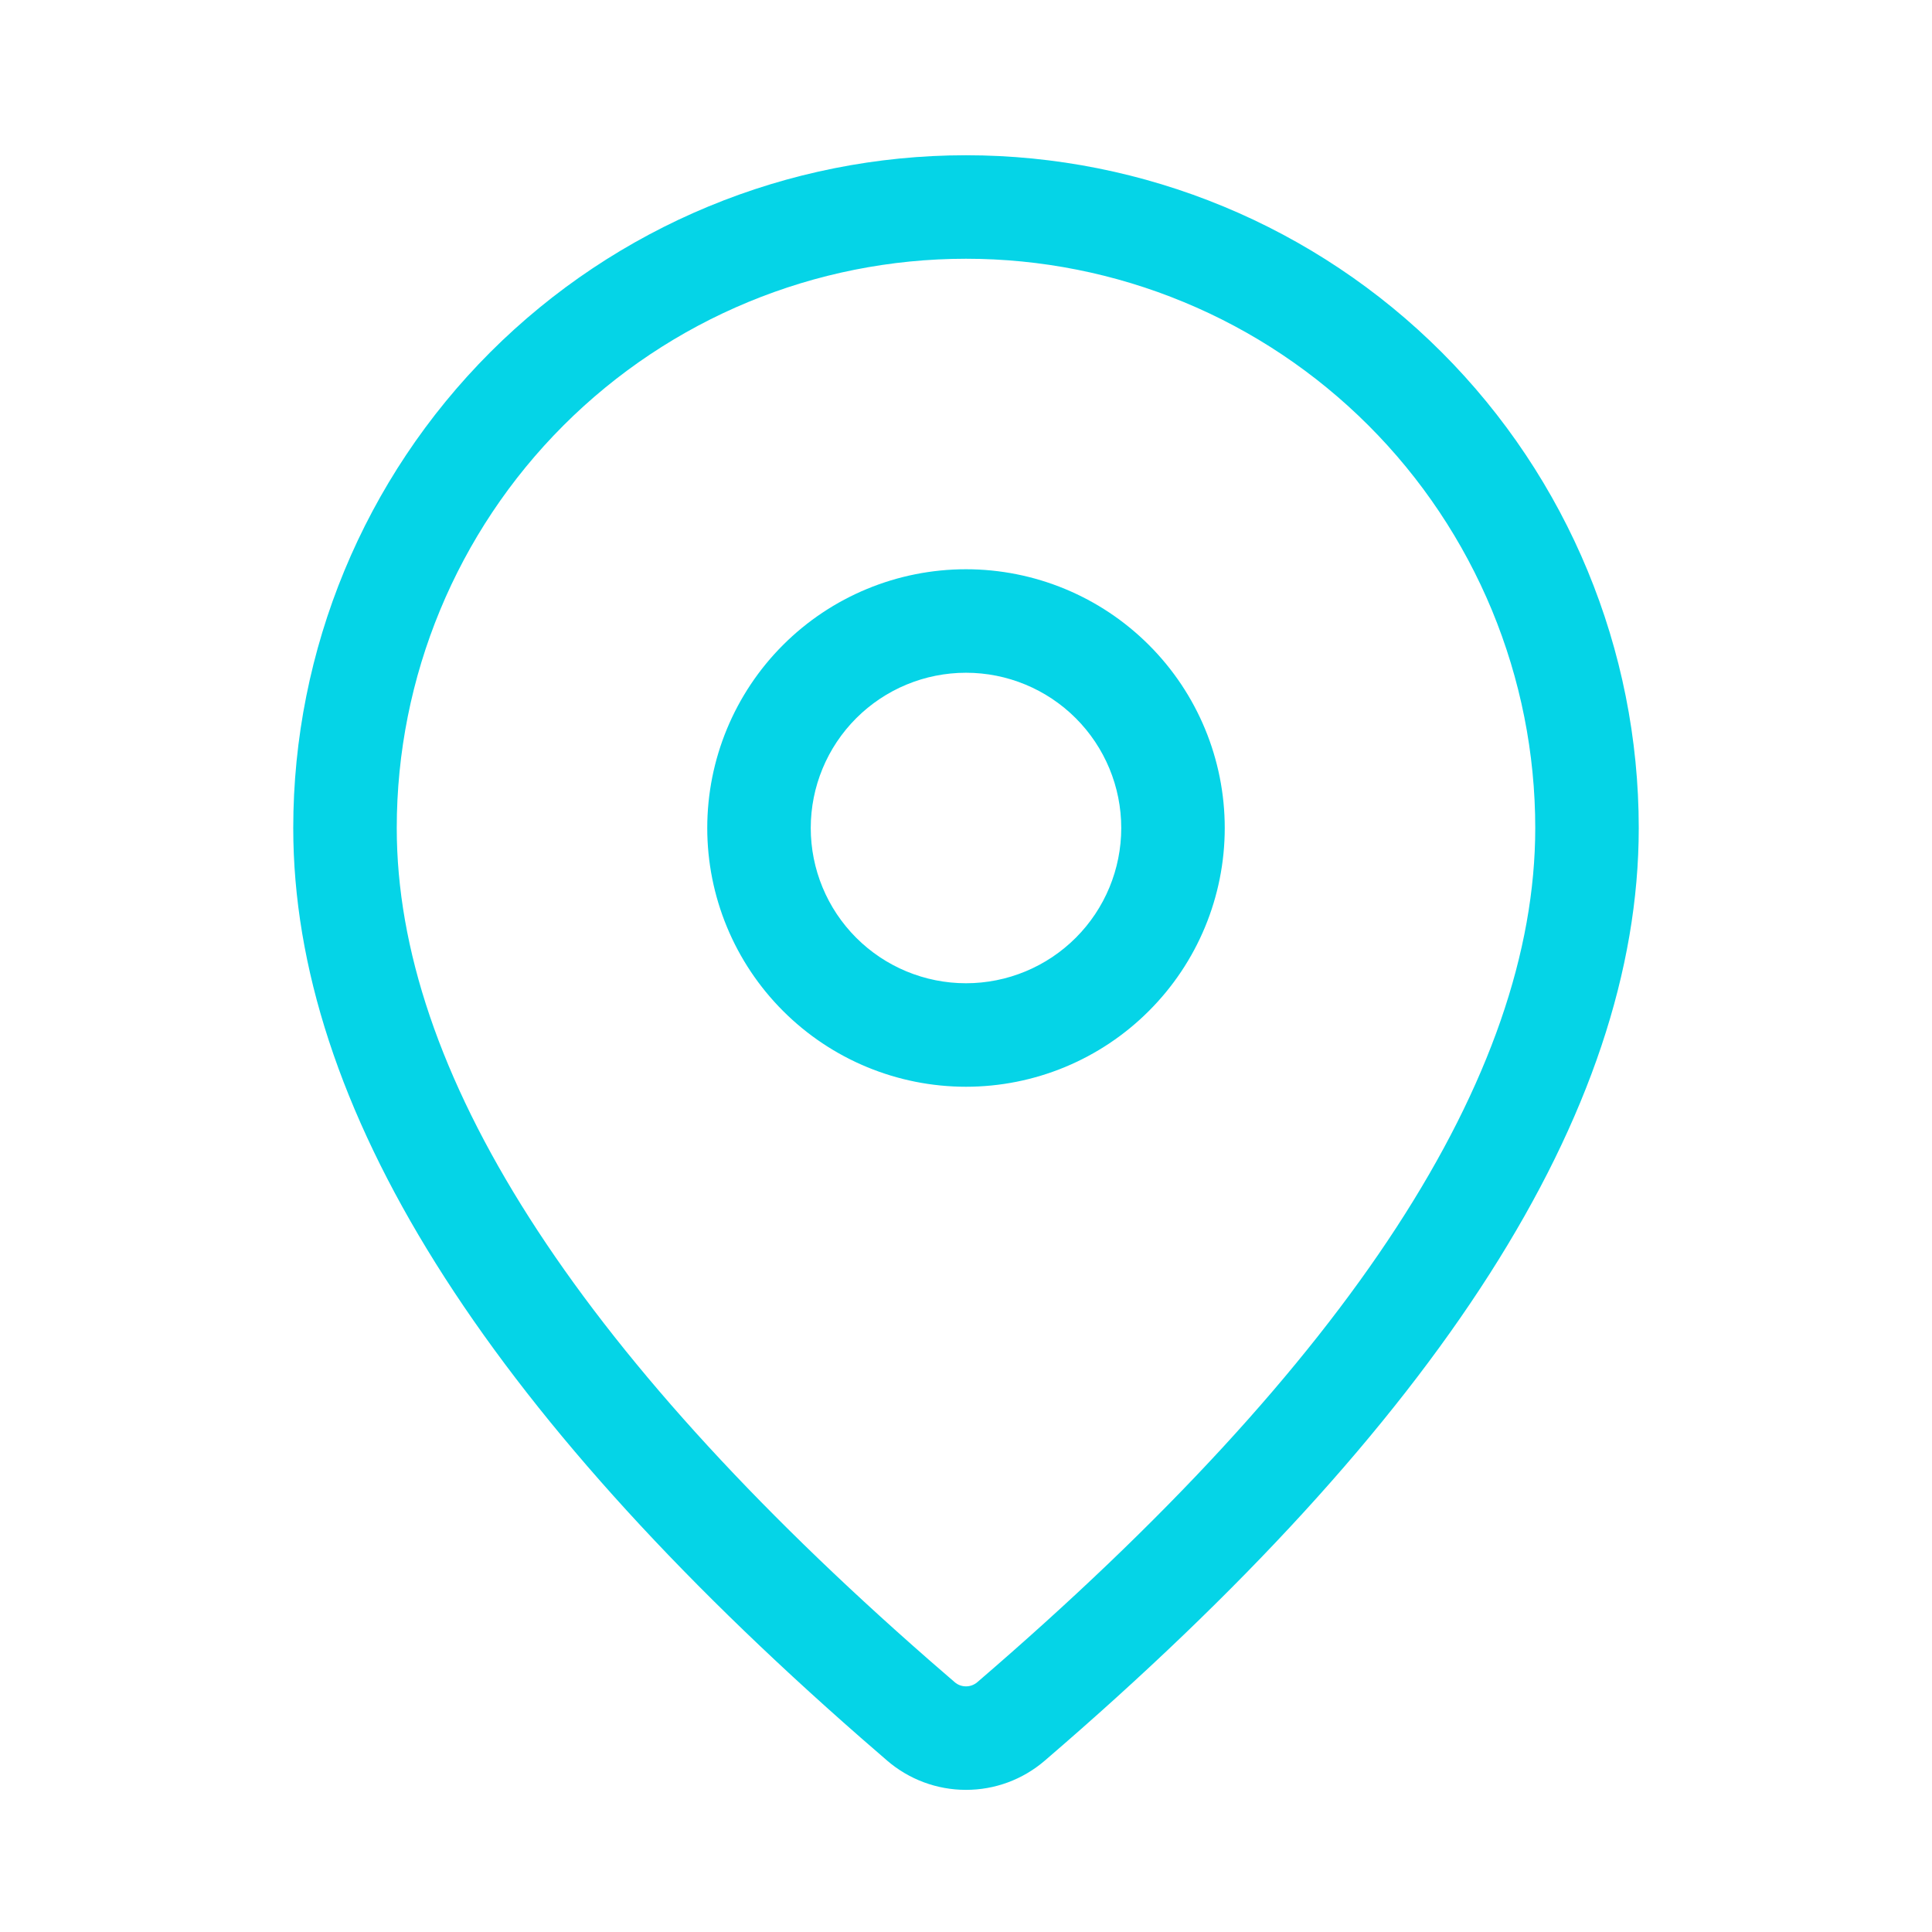 <?xml version="1.0" encoding="UTF-8"?> <svg xmlns="http://www.w3.org/2000/svg" width="28" height="28" viewBox="0 0 28 28" fill="none"><path d="M14 2.25C16.586 2.25 19.066 3.277 20.894 5.105C22.723 6.934 23.75 9.414 23.75 12C23.75 16.12 20.855 20.61 15.14 25.518C14.822 25.791 14.417 25.941 13.998 25.94C13.579 25.94 13.174 25.789 12.857 25.516L12.479 25.188C7.017 20.408 4.25 16.028 4.25 12C4.25 9.414 5.277 6.934 7.105 5.105C8.934 3.277 11.414 2.25 14 2.25ZM14 3.75C11.812 3.75 9.713 4.619 8.166 6.166C6.619 7.713 5.75 9.812 5.75 12C5.75 15.502 8.298 19.537 13.464 24.057L13.837 24.38C13.882 24.419 13.94 24.44 14 24.44C14.06 24.44 14.117 24.419 14.163 24.38C19.579 19.728 22.25 15.585 22.25 12C22.25 10.916 22.036 9.844 21.622 8.843C21.207 7.842 20.599 6.932 19.833 6.166C19.067 5.4 18.158 4.792 17.157 4.378C16.156 3.963 15.083 3.75 14 3.75ZM14 8.25C14.994 8.25 15.948 8.645 16.651 9.348C17.355 10.051 17.75 11.005 17.75 12C17.75 12.994 17.355 13.948 16.651 14.651C15.948 15.355 14.994 15.75 14 15.75C13.005 15.75 12.051 15.355 11.348 14.651C10.645 13.948 10.25 12.994 10.25 12C10.25 11.005 10.645 10.051 11.348 9.348C12.051 8.645 13.005 8.25 14 8.25ZM14 9.75C13.403 9.75 12.831 9.987 12.409 10.409C11.987 10.831 11.75 11.403 11.75 12C11.75 12.597 11.987 13.169 12.409 13.591C12.831 14.013 13.403 14.25 14 14.25C14.597 14.25 15.169 14.013 15.591 13.591C16.013 13.169 16.25 12.597 16.25 12C16.25 11.403 16.013 10.831 15.591 10.409C15.169 9.987 14.597 9.75 14 9.75Z" fill="#05D4E7"></path></svg> 
